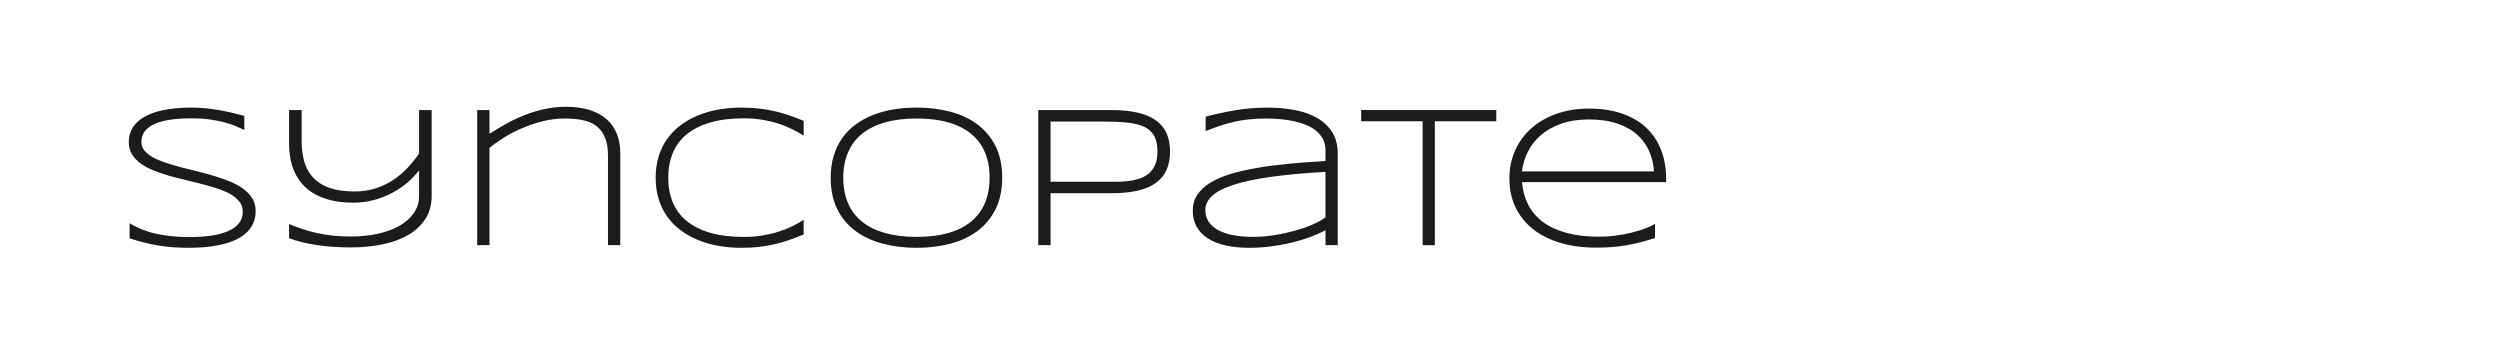 <?xml version="1.0" encoding="utf-8"?>
<!-- Generator: Adobe Illustrator 25.0.0, SVG Export Plug-In . SVG Version: 6.00 Build 0)  -->
<svg version="1.1" id="图层_1" xmlns="http://www.w3.org/2000/svg" xmlns:xlink="http://www.w3.org/1999/xlink" x="0px" y="0px"
	 width="258px" height="36px" viewBox="0 0 258 36" enable-background="new 0 0 258 36" xml:space="preserve">
<g>
	<path fill="#1A1B1C" d="M25.217,13.417c-0.264-0.128-0.569-0.266-0.914-0.411s-0.74-0.275-1.184-0.391
		c-0.443-0.115-0.943-0.211-1.498-0.289s-1.171-0.117-1.849-0.117c-0.819,0-1.549,0.047-2.189,0.142
		c-0.64,0.095-1.182,0.242-1.625,0.441c-0.444,0.199-0.782,0.451-1.016,0.756c-0.234,0.304-0.351,0.667-0.351,1.086
		c0,0.352,0.11,0.66,0.33,0.923s0.518,0.497,0.894,0.7c0.375,0.203,0.815,0.387,1.32,0.553c0.504,0.166,1.039,0.322,1.604,0.467
		c0.565,0.146,1.147,0.293,1.747,0.442c0.599,0.148,1.181,0.309,1.747,0.482c0.565,0.172,1.1,0.365,1.605,0.578
		c0.504,0.213,0.944,0.462,1.32,0.746c0.375,0.284,0.673,0.609,0.894,0.975s0.33,0.788,0.33,1.269c0,0.521-0.098,0.976-0.294,1.364
		c-0.196,0.39-0.462,0.725-0.797,1.005c-0.335,0.281-0.727,0.515-1.177,0.7c-0.45,0.187-0.93,0.333-1.441,0.441
		s-1.039,0.185-1.583,0.229s-1.081,0.066-1.608,0.066c-1.211,0-2.309-0.089-3.293-0.265s-1.923-0.416-2.816-0.72v-1.553
		c0.92,0.548,1.893,0.923,2.917,1.126s2.102,0.305,3.232,0.305c0.798,0,1.536-0.047,2.212-0.143
		c0.676-0.094,1.262-0.245,1.755-0.451s0.878-0.476,1.152-0.807s0.411-0.737,0.411-1.218c0-0.386-0.11-0.724-0.33-1.015
		s-0.518-0.546-0.893-0.767c-0.375-0.22-0.815-0.414-1.319-0.583c-0.504-0.169-1.037-0.327-1.598-0.472
		c-0.562-0.146-1.142-0.288-1.741-0.427c-0.599-0.138-1.179-0.289-1.74-0.451c-0.562-0.163-1.094-0.345-1.598-0.548
		c-0.504-0.203-0.944-0.441-1.319-0.715s-0.673-0.59-0.893-0.949c-0.22-0.358-0.33-0.774-0.33-1.248
		c0-0.467,0.088-0.881,0.264-1.243s0.418-0.675,0.726-0.938c0.308-0.264,0.668-0.485,1.081-0.665
		c0.412-0.179,0.854-0.321,1.324-0.426c0.47-0.104,0.959-0.181,1.466-0.228s1.008-0.071,1.501-0.071
		c0.542,0,1.054,0.024,1.538,0.071c0.483,0.047,0.95,0.11,1.4,0.188c0.45,0.078,0.89,0.167,1.319,0.269
		c0.429,0.102,0.864,0.21,1.304,0.325V13.417z"/>
	<path fill="#1A1B1C" d="M44.549,20.206c0,0.913-0.213,1.703-0.64,2.369s-1.013,1.22-1.761,1.659S40.518,25,39.5,25.214
		c-1.018,0.213-2.119,0.319-3.303,0.319c-1.286,0-2.466-0.083-3.542-0.249c-1.075-0.165-2.016-0.396-2.821-0.694v-1.472
		c0.433,0.183,0.879,0.352,1.338,0.507c0.459,0.156,0.95,0.293,1.47,0.411c0.521,0.119,1.077,0.21,1.668,0.274
		c0.592,0.064,1.232,0.097,1.922,0.097c0.973,0,1.886-0.094,2.738-0.279c0.852-0.187,1.593-0.457,2.226-0.812
		c0.632-0.355,1.132-0.794,1.5-1.314c0.369-0.521,0.553-1.12,0.553-1.796v-2.639c-0.324,0.44-0.722,0.861-1.191,1.263
		c-0.47,0.403-0.994,0.758-1.572,1.066s-1.205,0.555-1.881,0.74c-0.676,0.187-1.389,0.279-2.14,0.279
		c-0.852,0-1.607-0.079-2.266-0.238s-1.234-0.377-1.724-0.654c-0.49-0.277-0.904-0.607-1.242-0.989
		c-0.338-0.383-0.61-0.799-0.816-1.249c-0.206-0.45-0.355-0.922-0.446-1.416c-0.091-0.494-0.137-0.994-0.137-1.501v-3.511h1.299
		v3.233c0,0.777,0.093,1.483,0.279,2.119c0.186,0.635,0.491,1.179,0.917,1.632c0.426,0.453,0.984,0.802,1.677,1.049
		c0.692,0.246,1.548,0.369,2.568,0.369c0.79,0,1.516-0.106,2.178-0.318c0.662-0.214,1.267-0.5,1.813-0.862
		c0.547-0.362,1.043-0.779,1.489-1.252c0.446-0.473,0.844-0.97,1.195-1.49v-4.48h1.299V20.206z"/>
	<path fill="#1A1B1C" d="M62.743,25.3v-9.204c0-0.771-0.103-1.405-0.309-1.902c-0.207-0.498-0.501-0.892-0.883-1.183
		c-0.382-0.291-0.847-0.494-1.395-0.608c-0.548-0.115-1.164-0.173-1.847-0.173c-0.792,0-1.567,0.097-2.329,0.29
		c-0.761,0.192-1.48,0.436-2.156,0.73c-0.677,0.294-1.299,0.621-1.867,0.979c-0.568,0.359-1.049,0.704-1.441,1.035V25.3h-1.269
		V11.357h1.269v2.445c0.473-0.297,0.996-0.61,1.567-0.938s1.188-0.629,1.847-0.903c0.66-0.274,1.365-0.499,2.116-0.675
		c0.751-0.176,1.542-0.264,2.375-0.264c0.94,0,1.761,0.113,2.461,0.34c0.7,0.227,1.282,0.548,1.745,0.964s0.81,0.92,1.041,1.512
		c0.229,0.592,0.345,1.253,0.345,1.984V25.3H62.743z"/>
	<path fill="#1A1B1C" d="M81.492,24.752c-0.477,0.169-0.973,0.314-1.487,0.437c-0.514,0.121-1.055,0.216-1.624,0.284
		c-0.568,0.067-1.188,0.102-1.857,0.102c-0.826,0-1.619-0.068-2.38-0.203c-0.761-0.136-1.47-0.339-2.126-0.609
		s-1.251-0.606-1.786-1.01c-0.535-0.402-0.993-0.871-1.375-1.405c-0.382-0.534-0.677-1.137-0.883-1.806
		c-0.206-0.67-0.309-1.404-0.309-2.203c0-0.798,0.103-1.532,0.309-2.202c0.207-0.669,0.501-1.271,0.883-1.806
		c0.382-0.534,0.84-1.003,1.375-1.405c0.534-0.402,1.129-0.739,1.786-1.01s1.363-0.474,2.121-0.609
		c0.757-0.135,1.553-0.203,2.385-0.203c0.669,0,1.289,0.034,1.857,0.102c0.568,0.068,1.109,0.163,1.624,0.284
		s1.01,0.266,1.487,0.431c0.477,0.166,0.959,0.35,1.446,0.553v1.522c-0.386-0.243-0.799-0.473-1.239-0.69
		c-0.44-0.216-0.916-0.406-1.427-0.568c-0.511-0.162-1.058-0.291-1.64-0.385s-1.205-0.142-1.869-0.142
		c-1.34,0-2.501,0.146-3.483,0.436c-0.982,0.291-1.792,0.702-2.432,1.233c-0.64,0.531-1.114,1.174-1.422,1.928
		s-0.462,1.598-0.462,2.532c0,0.933,0.154,1.776,0.462,2.527s0.782,1.392,1.422,1.923c0.64,0.531,1.45,0.94,2.432,1.229
		c0.981,0.287,2.143,0.431,3.483,0.431c0.664,0,1.292-0.047,1.884-0.142s1.147-0.224,1.666-0.386s0.995-0.351,1.432-0.563
		c0.437-0.213,0.834-0.438,1.193-0.675v1.512C82.451,24.396,81.968,24.583,81.492,24.752z"/>
	<path fill="#1A1B1C" d="M103.425,18.338c0,1.251-0.227,2.333-0.68,3.243c-0.453,0.909-1.075,1.66-1.866,2.252
		c-0.792,0.593-1.724,1.03-2.799,1.314s-2.234,0.427-3.479,0.427c-1.251,0-2.417-0.143-3.499-0.427
		c-1.082-0.284-2.021-0.722-2.819-1.314c-0.798-0.592-1.423-1.343-1.876-2.252c-0.453-0.91-0.679-1.991-0.679-3.243
		c0-0.832,0.104-1.588,0.314-2.268c0.209-0.68,0.503-1.289,0.882-1.826c0.378-0.538,0.836-1.003,1.374-1.396
		c0.538-0.392,1.136-0.719,1.795-0.979c0.659-0.26,1.368-0.453,2.125-0.578c0.757-0.125,1.551-0.188,2.383-0.188
		c1.244,0,2.403,0.142,3.479,0.426s2.008,0.722,2.799,1.314c0.791,0.592,1.413,1.343,1.866,2.252
		C103.199,16.006,103.425,17.087,103.425,18.338z M102.126,18.338c0-0.987-0.161-1.86-0.482-2.618
		c-0.321-0.757-0.797-1.395-1.427-1.913c-0.629-0.518-1.413-0.91-2.351-1.177c-0.938-0.267-2.026-0.401-3.265-0.401
		c-1.239,0-2.331,0.136-3.275,0.406s-1.735,0.665-2.371,1.182s-1.117,1.157-1.442,1.918c-0.325,0.761-0.487,1.628-0.487,2.603
		c0,0.988,0.162,1.861,0.487,2.619c0.325,0.757,0.806,1.395,1.442,1.912s1.427,0.91,2.371,1.178c0.944,0.267,2.036,0.4,3.275,0.4
		c1.239,0,2.327-0.134,3.265-0.4c0.938-0.268,1.721-0.66,2.351-1.178c0.63-0.518,1.105-1.155,1.427-1.912
		C101.966,20.199,102.126,19.326,102.126,18.338z"/>
	<path fill="#1A1B1C" d="M120.748,15.639c0,0.697-0.113,1.312-0.34,1.847c-0.227,0.534-0.583,0.984-1.071,1.35
		c-0.487,0.365-1.114,0.641-1.882,0.827c-0.768,0.186-1.693,0.278-2.775,0.278h-6.261V25.3h-1.269V11.357h7.529
		c1.083,0,2.008,0.093,2.775,0.279c0.768,0.187,1.396,0.458,1.882,0.817c0.487,0.359,0.844,0.805,1.071,1.34
		C120.634,14.327,120.748,14.942,120.748,15.639z M119.449,15.639c0-0.663-0.11-1.197-0.33-1.604
		c-0.22-0.406-0.559-0.719-1.016-0.938s-1.036-0.367-1.737-0.441c-0.701-0.074-1.532-0.112-2.494-0.112h-5.454v6.21h5.454
		c0.373,0,0.77,0.002,1.193,0.005s0.841-0.017,1.254-0.061s0.808-0.122,1.183-0.233c0.376-0.112,0.708-0.282,0.996-0.512
		s0.518-0.531,0.69-0.903C119.362,16.678,119.449,16.208,119.449,15.639z"/>
	<path fill="#1A1B1C" d="M136.791,25.3v-1.542c-0.487,0.264-1.04,0.507-1.659,0.73c-0.619,0.223-1.271,0.416-1.958,0.578
		c-0.688,0.162-1.393,0.287-2.116,0.375s-1.434,0.133-2.131,0.133c-0.907,0-1.72-0.082-2.44-0.244
		c-0.721-0.162-1.332-0.404-1.832-0.726s-0.886-0.721-1.157-1.197s-0.406-1.03-0.406-1.659c0-0.622,0.157-1.172,0.472-1.649
		c0.314-0.477,0.763-0.893,1.345-1.248c0.582-0.355,1.284-0.656,2.105-0.903c0.822-0.247,1.74-0.457,2.755-0.629
		c1.015-0.173,2.112-0.315,3.293-0.426c1.181-0.112,2.424-0.205,3.729-0.279v-1.065c0-0.433-0.081-0.815-0.243-1.146
		c-0.163-0.332-0.39-0.621-0.681-0.868c-0.29-0.247-0.632-0.453-1.024-0.619c-0.393-0.166-0.817-0.299-1.273-0.401
		c-0.457-0.102-0.938-0.174-1.441-0.218c-0.504-0.044-1.01-0.066-1.517-0.066c-0.684,0-1.306,0.034-1.867,0.102
		c-0.562,0.068-1.086,0.161-1.573,0.279c-0.487,0.118-0.954,0.255-1.4,0.411c-0.446,0.156-0.896,0.321-1.35,0.498v-1.482
		c0.94-0.25,1.943-0.468,3.009-0.654s2.197-0.279,3.395-0.279c1.015,0,1.962,0.086,2.842,0.259c0.879,0.173,1.644,0.448,2.293,0.827
		s1.16,0.868,1.532,1.466s0.559,1.328,0.559,2.187V25.3H136.791z M136.791,17.74c-2.214,0.122-4.104,0.294-5.672,0.518
		s-2.849,0.497-3.844,0.822c-0.996,0.325-1.725,0.704-2.188,1.137c-0.464,0.433-0.696,0.924-0.696,1.472
		c0,0.446,0.113,0.842,0.34,1.187c0.227,0.346,0.553,0.635,0.98,0.868c0.426,0.233,0.944,0.409,1.554,0.527
		c0.609,0.119,1.293,0.178,2.052,0.178c0.446,0,0.909-0.025,1.386-0.076c0.478-0.051,0.953-0.121,1.428-0.213
		c0.474-0.092,0.94-0.199,1.401-0.325c0.46-0.125,0.894-0.262,1.3-0.41c0.406-0.149,0.776-0.309,1.112-0.478
		c0.335-0.169,0.617-0.341,0.848-0.518V17.74z"/>
	<path fill="#1A1B1C" d="M148.075,12.514V25.3h-1.258V12.514h-6.343v-1.157h13.943v1.157H148.075z"/>
	<path fill="#1A1B1C" d="M170.796,24.569c-0.568,0.176-1.096,0.326-1.583,0.451c-0.487,0.126-0.968,0.227-1.44,0.305
		c-0.474,0.078-0.956,0.135-1.446,0.173c-0.49,0.037-1.03,0.056-1.619,0.056c-1.366,0-2.601-0.166-3.703-0.497
		c-1.104-0.332-2.042-0.807-2.816-1.426s-1.371-1.368-1.791-2.248c-0.42-0.879-0.629-1.867-0.629-2.963
		c0-1.062,0.201-2.036,0.604-2.922s0.966-1.647,1.689-2.283c0.724-0.636,1.59-1.13,2.598-1.481c1.009-0.352,2.121-0.528,3.339-0.528
		c1.265,0,2.392,0.169,3.379,0.507c0.988,0.338,1.82,0.822,2.497,1.451c0.676,0.629,1.19,1.392,1.542,2.289s0.527,1.906,0.527,3.029
		v0.314h-14.876c0.074,0.866,0.291,1.647,0.649,2.345c0.359,0.696,0.869,1.288,1.528,1.775c0.66,0.487,1.473,0.861,2.438,1.121
		c0.965,0.261,2.091,0.391,3.377,0.391c0.548,0,1.104-0.037,1.665-0.111c0.562-0.074,1.101-0.174,1.615-0.299
		c0.514-0.126,0.984-0.268,1.411-0.427s0.775-0.323,1.046-0.492V24.569z M170.694,17.689c-0.047-0.71-0.206-1.388-0.477-2.035
		c-0.271-0.646-0.676-1.216-1.214-1.71c-0.538-0.494-1.223-0.886-2.052-1.177s-1.822-0.437-2.98-0.437
		c-1.09,0-2.045,0.146-2.863,0.437c-0.819,0.291-1.514,0.682-2.082,1.172c-0.569,0.491-1.016,1.059-1.341,1.705
		s-0.531,1.328-0.619,2.044H170.694z"/>
</g>
</svg>
